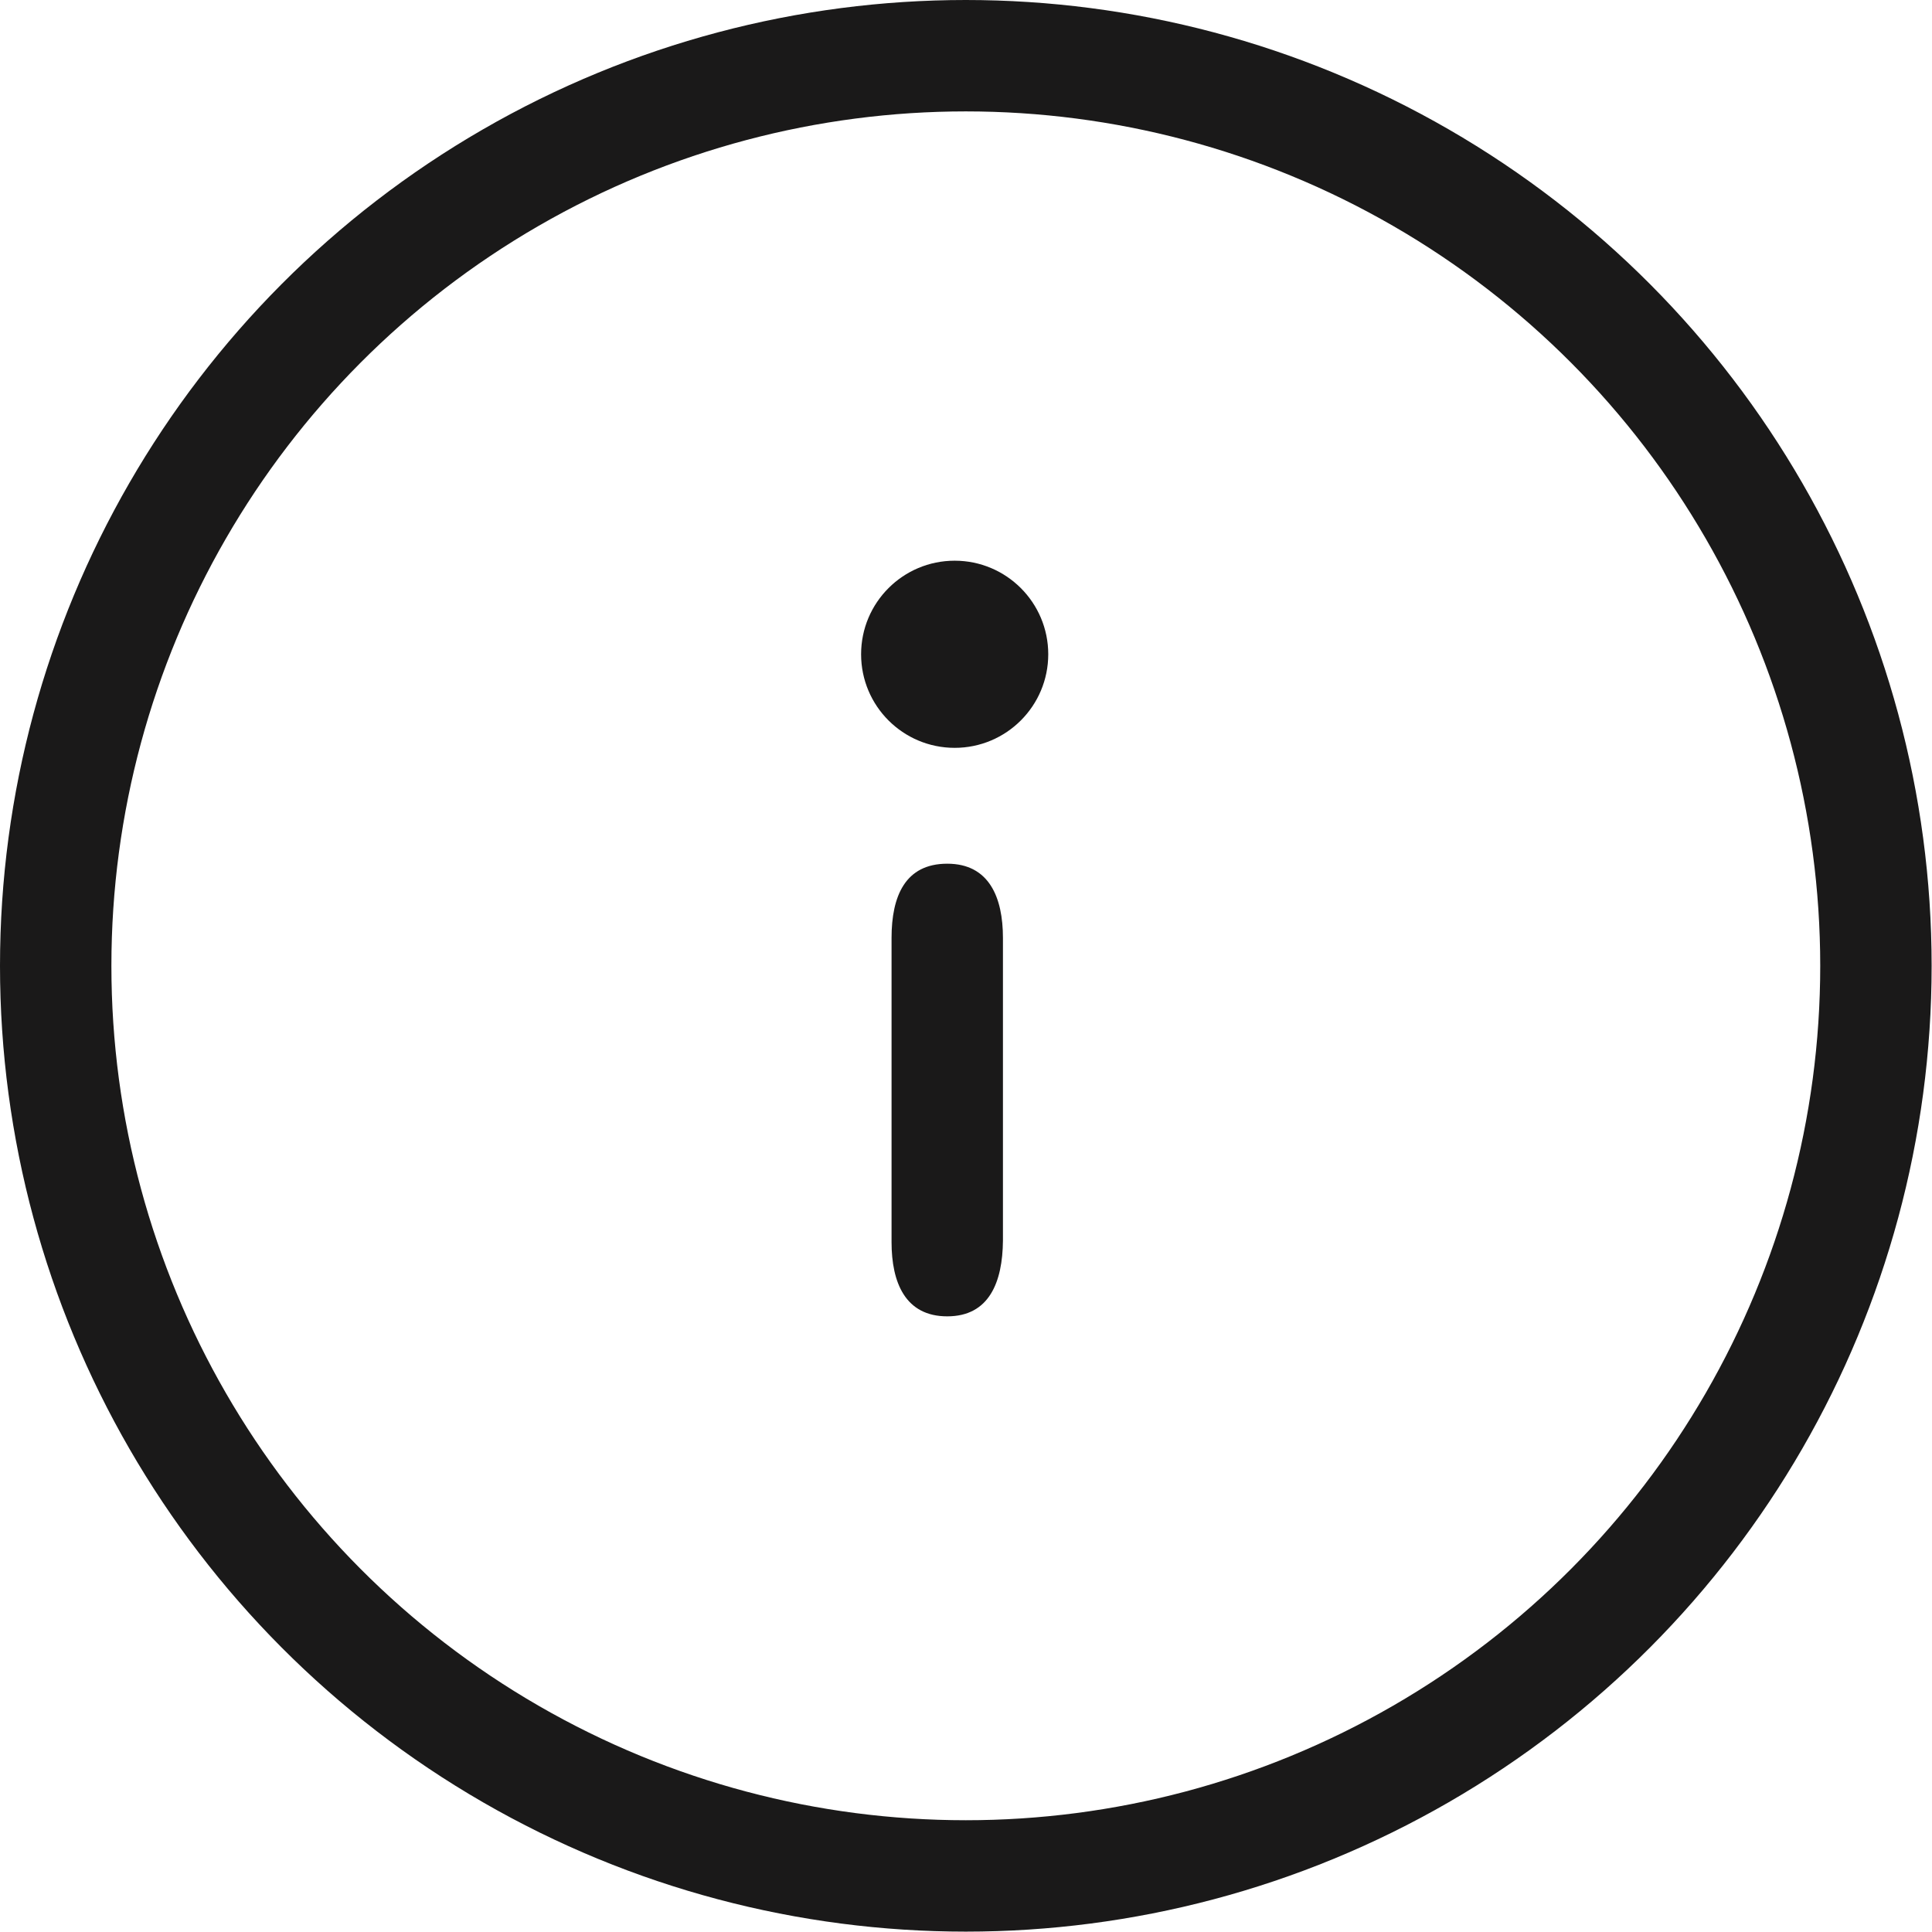 <svg xmlns="http://www.w3.org/2000/svg" viewBox="0 0 52.03 52.03"><defs><style>.cls-1{fill:#1a1919;}.cls-2{fill:none;stroke:#1a1919;stroke-linecap:round;stroke-miterlimit:10;stroke-width:3px;}</style></defs><title>Fichier 1</title><g id="Calque_2" data-name="Calque 2"><g id="Calque_1-2" data-name="Calque 1"><path class="cls-1" d="M25.51,35.45c-1.13,0-1.5-.91-1.5-2V25.26c0-1.13.37-2,1.5-2s1.5.91,1.5,2v8.15C27,34.53,26.64,35.45,25.51,35.45Z"/><circle class="cls-1" cx="25.71" cy="17.62" r="2.52"/><circle class="cls-2" cx="26.01" cy="26.01" r="24.51"/></g></g></svg>